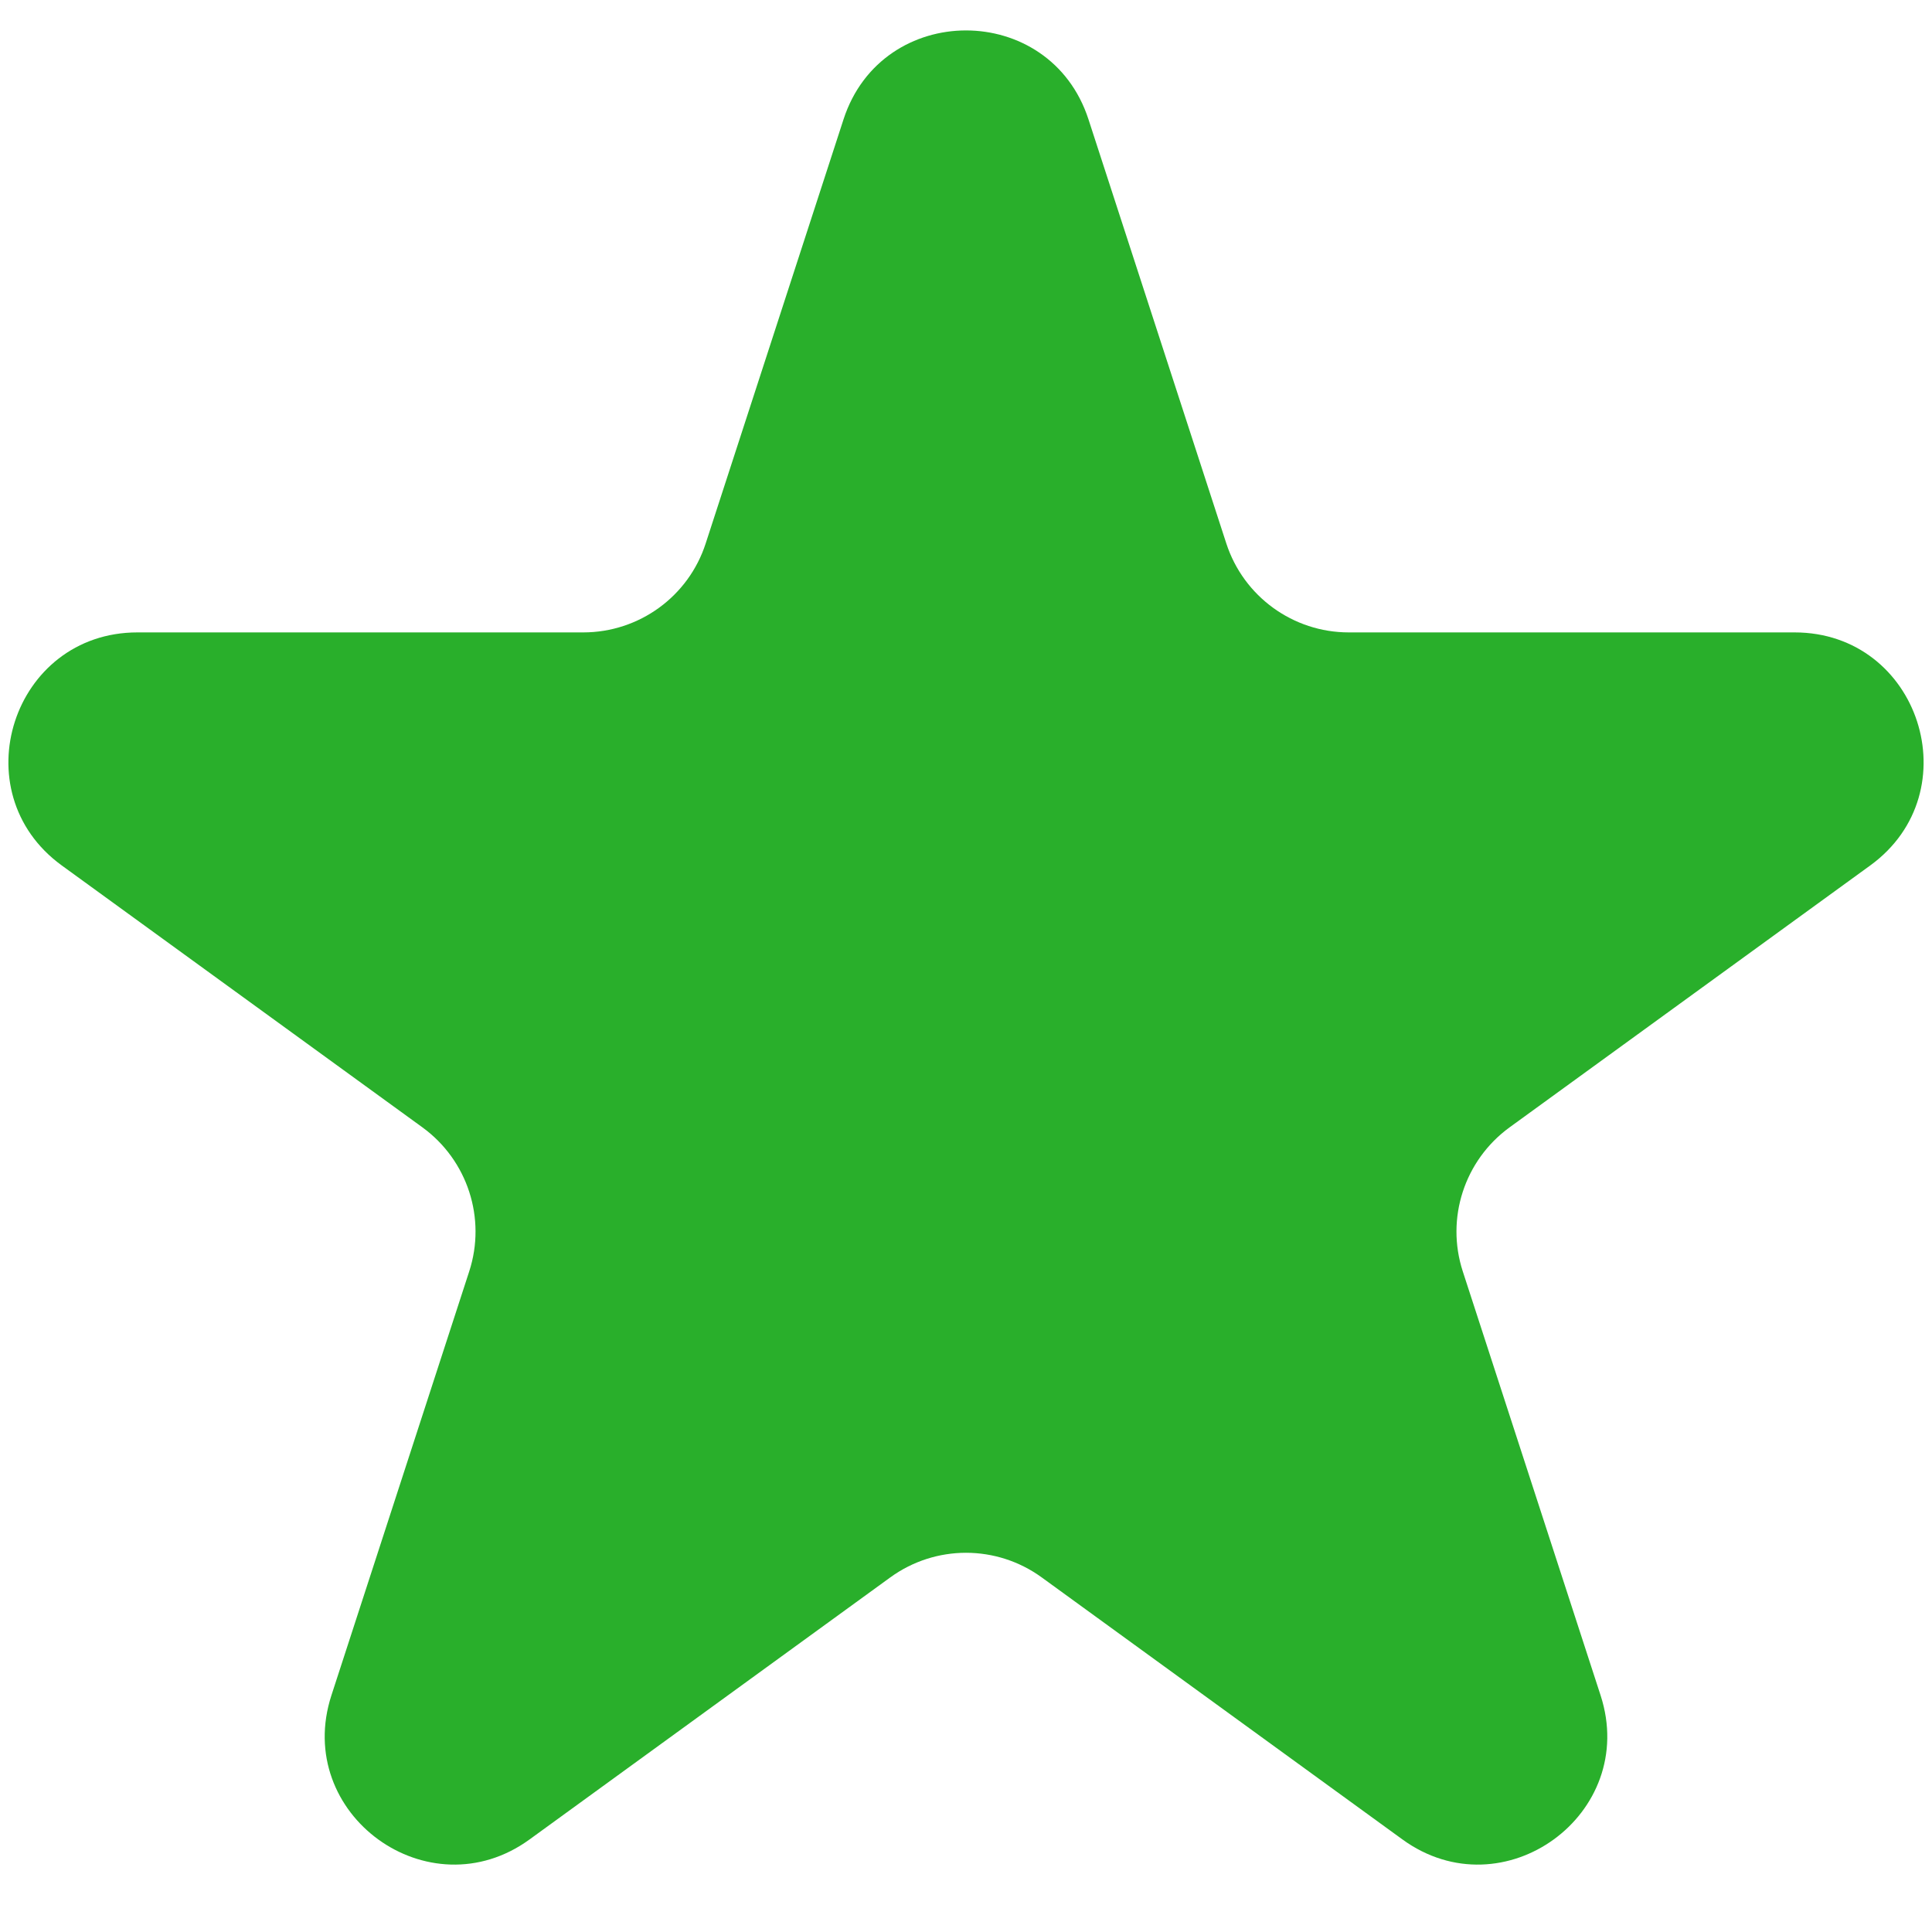<svg width="15" height="15" viewBox="0 0 15 15" fill="none" xmlns="http://www.w3.org/2000/svg">
<path d="M6.549 0.927C6.848 0.006 8.152 0.006 8.451 0.927L9.521 4.219C9.655 4.631 10.039 4.91 10.472 4.91H13.933C14.902 4.91 15.304 6.149 14.521 6.719L11.72 8.753C11.37 9.008 11.223 9.459 11.357 9.871L12.427 13.163C12.726 14.084 11.672 14.851 10.888 14.281L8.088 12.247C7.737 11.992 7.263 11.992 6.912 12.247L4.112 14.281C3.328 14.851 2.274 14.084 2.573 13.163L3.643 9.871C3.777 9.459 3.63 9.008 3.28 8.753L0.479 6.719C-0.304 6.149 0.098 4.91 1.067 4.91H4.528C4.962 4.91 5.346 4.631 5.479 4.219L6.549 0.927Z" fill="#29AF2B"/>
</svg>
